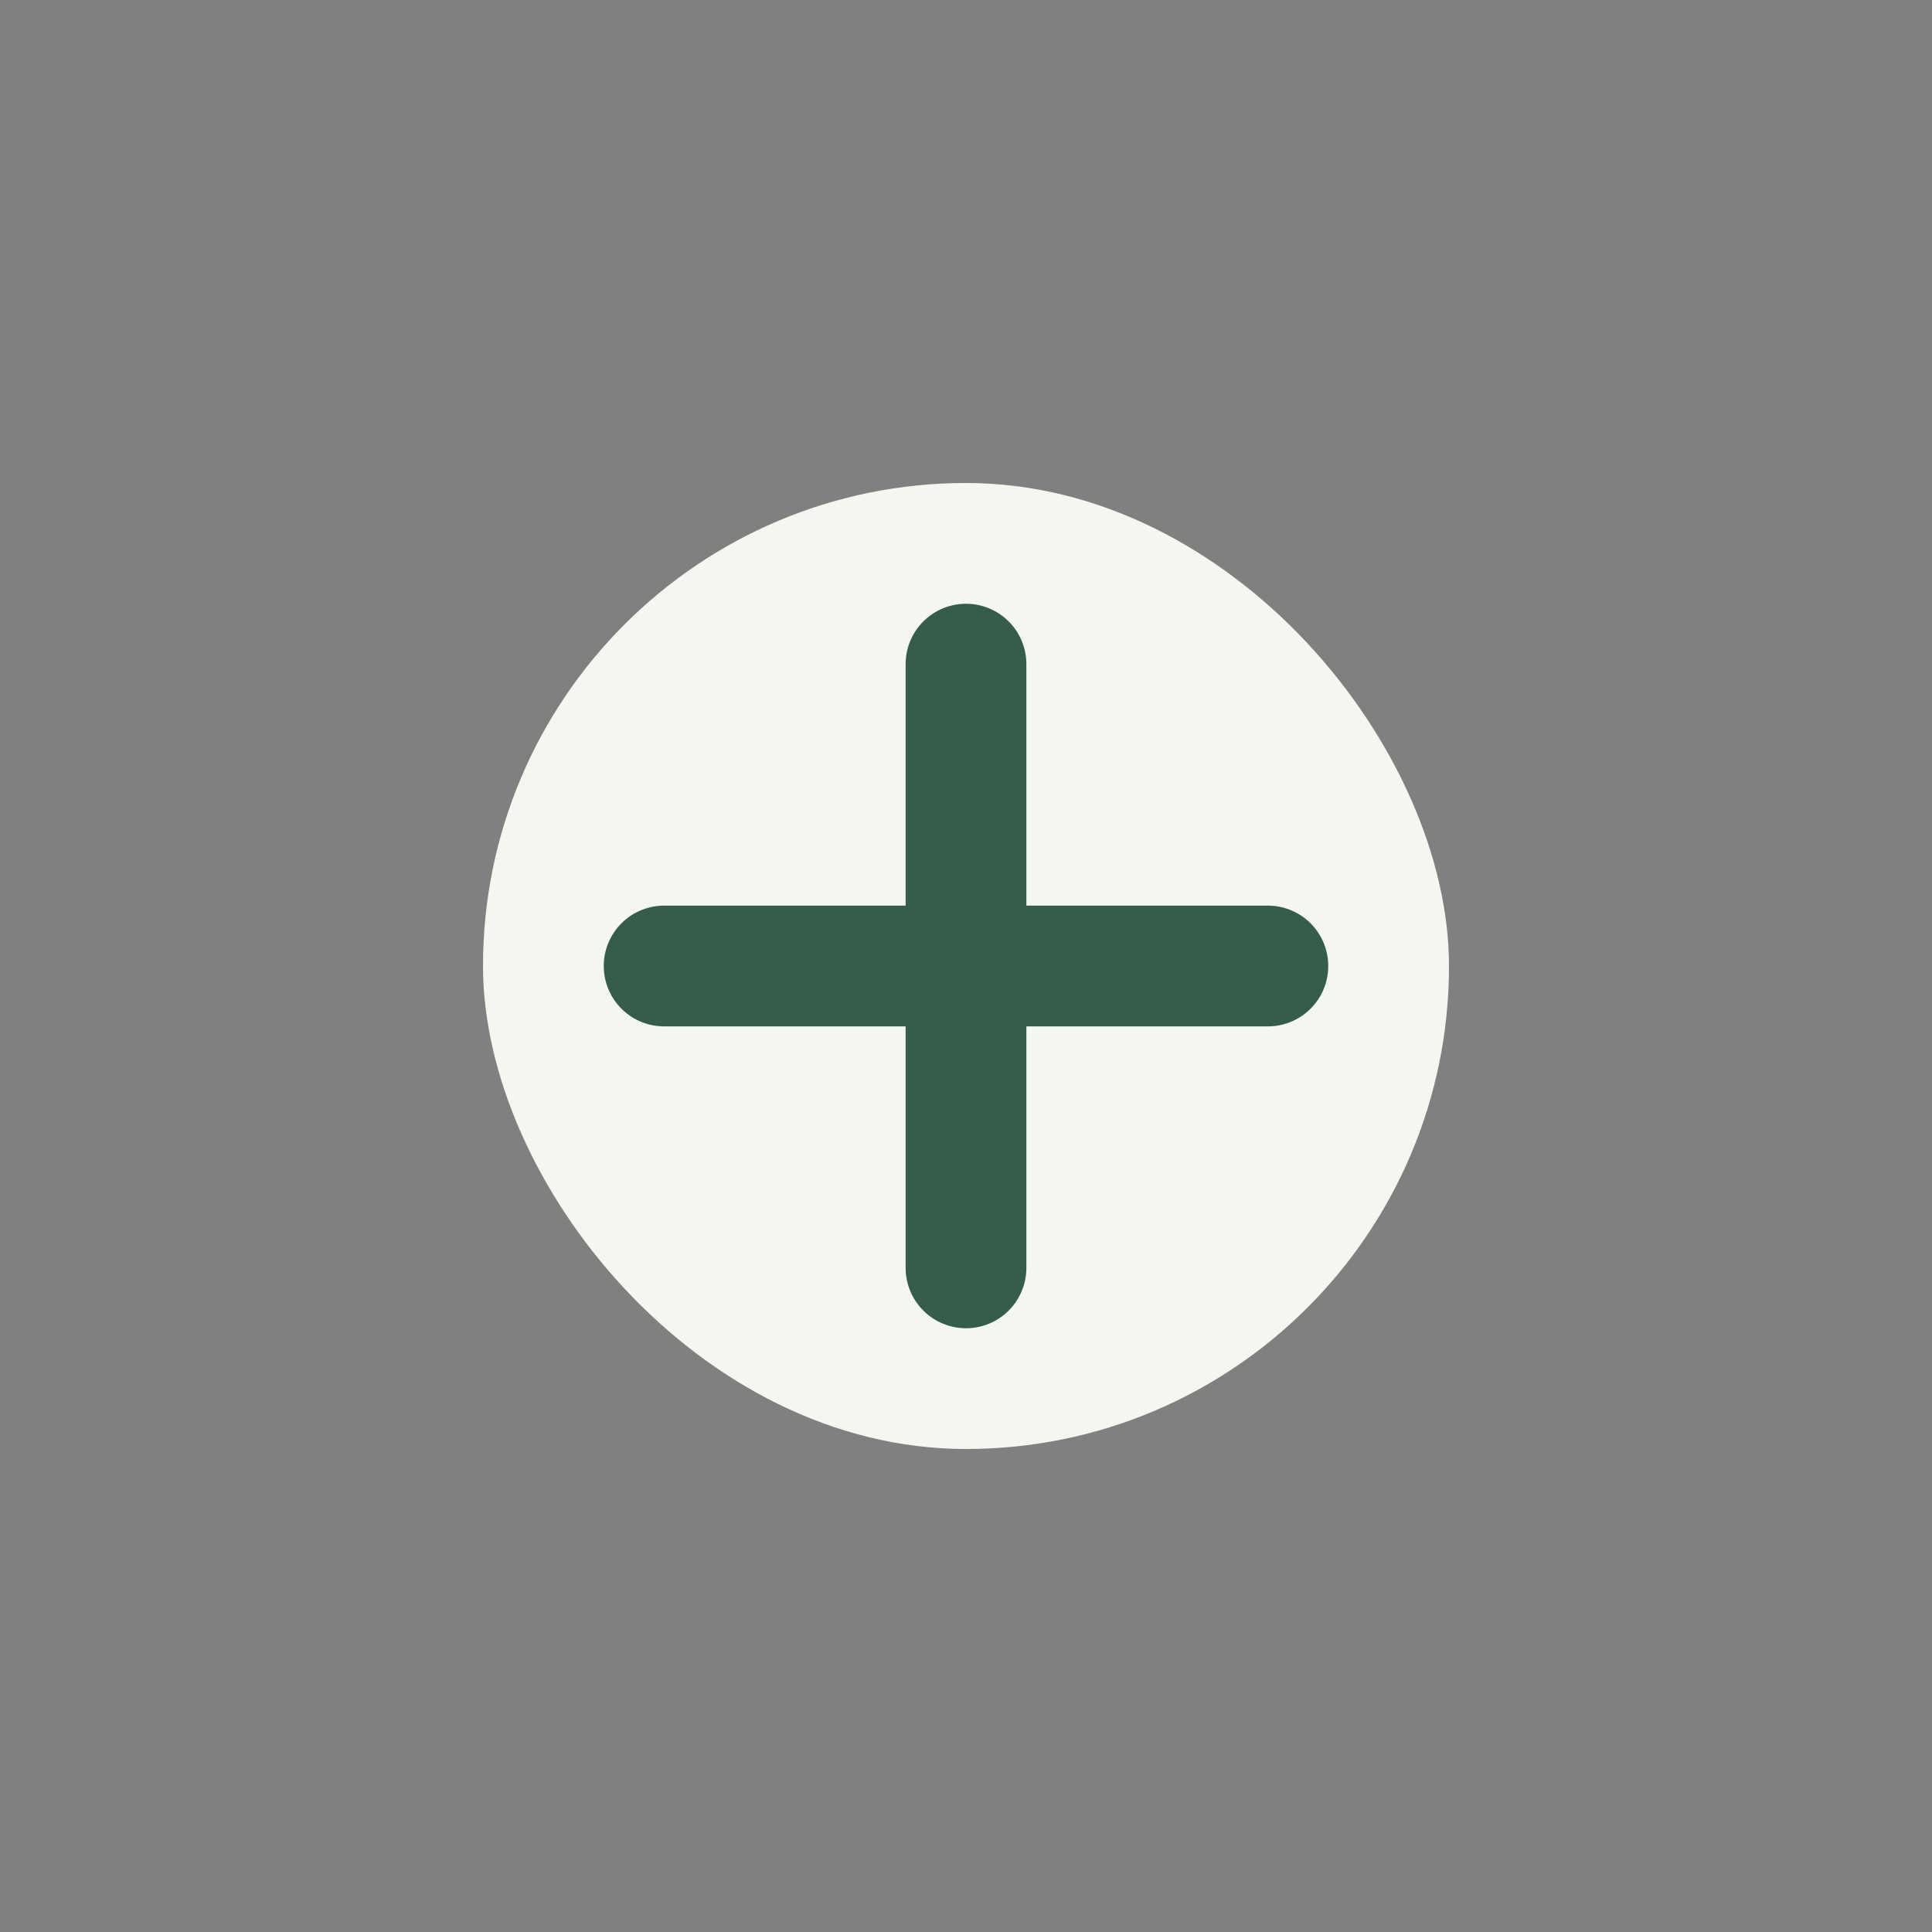 <?xml version="1.0" encoding="UTF-8"?>
<svg xmlns="http://www.w3.org/2000/svg" width="32" height="32" viewBox="0 0 32 32"><rect x="0" y="0" width="32" height="32" fill="#808080" stroke="none"/><rect x="8" y="8" width="16" height="16" rx="8" fill="#F4F6F0"/><path d="M16 11v10M11 16h10" stroke="#355D4A" stroke-width="2" stroke-linecap="round"/></svg>